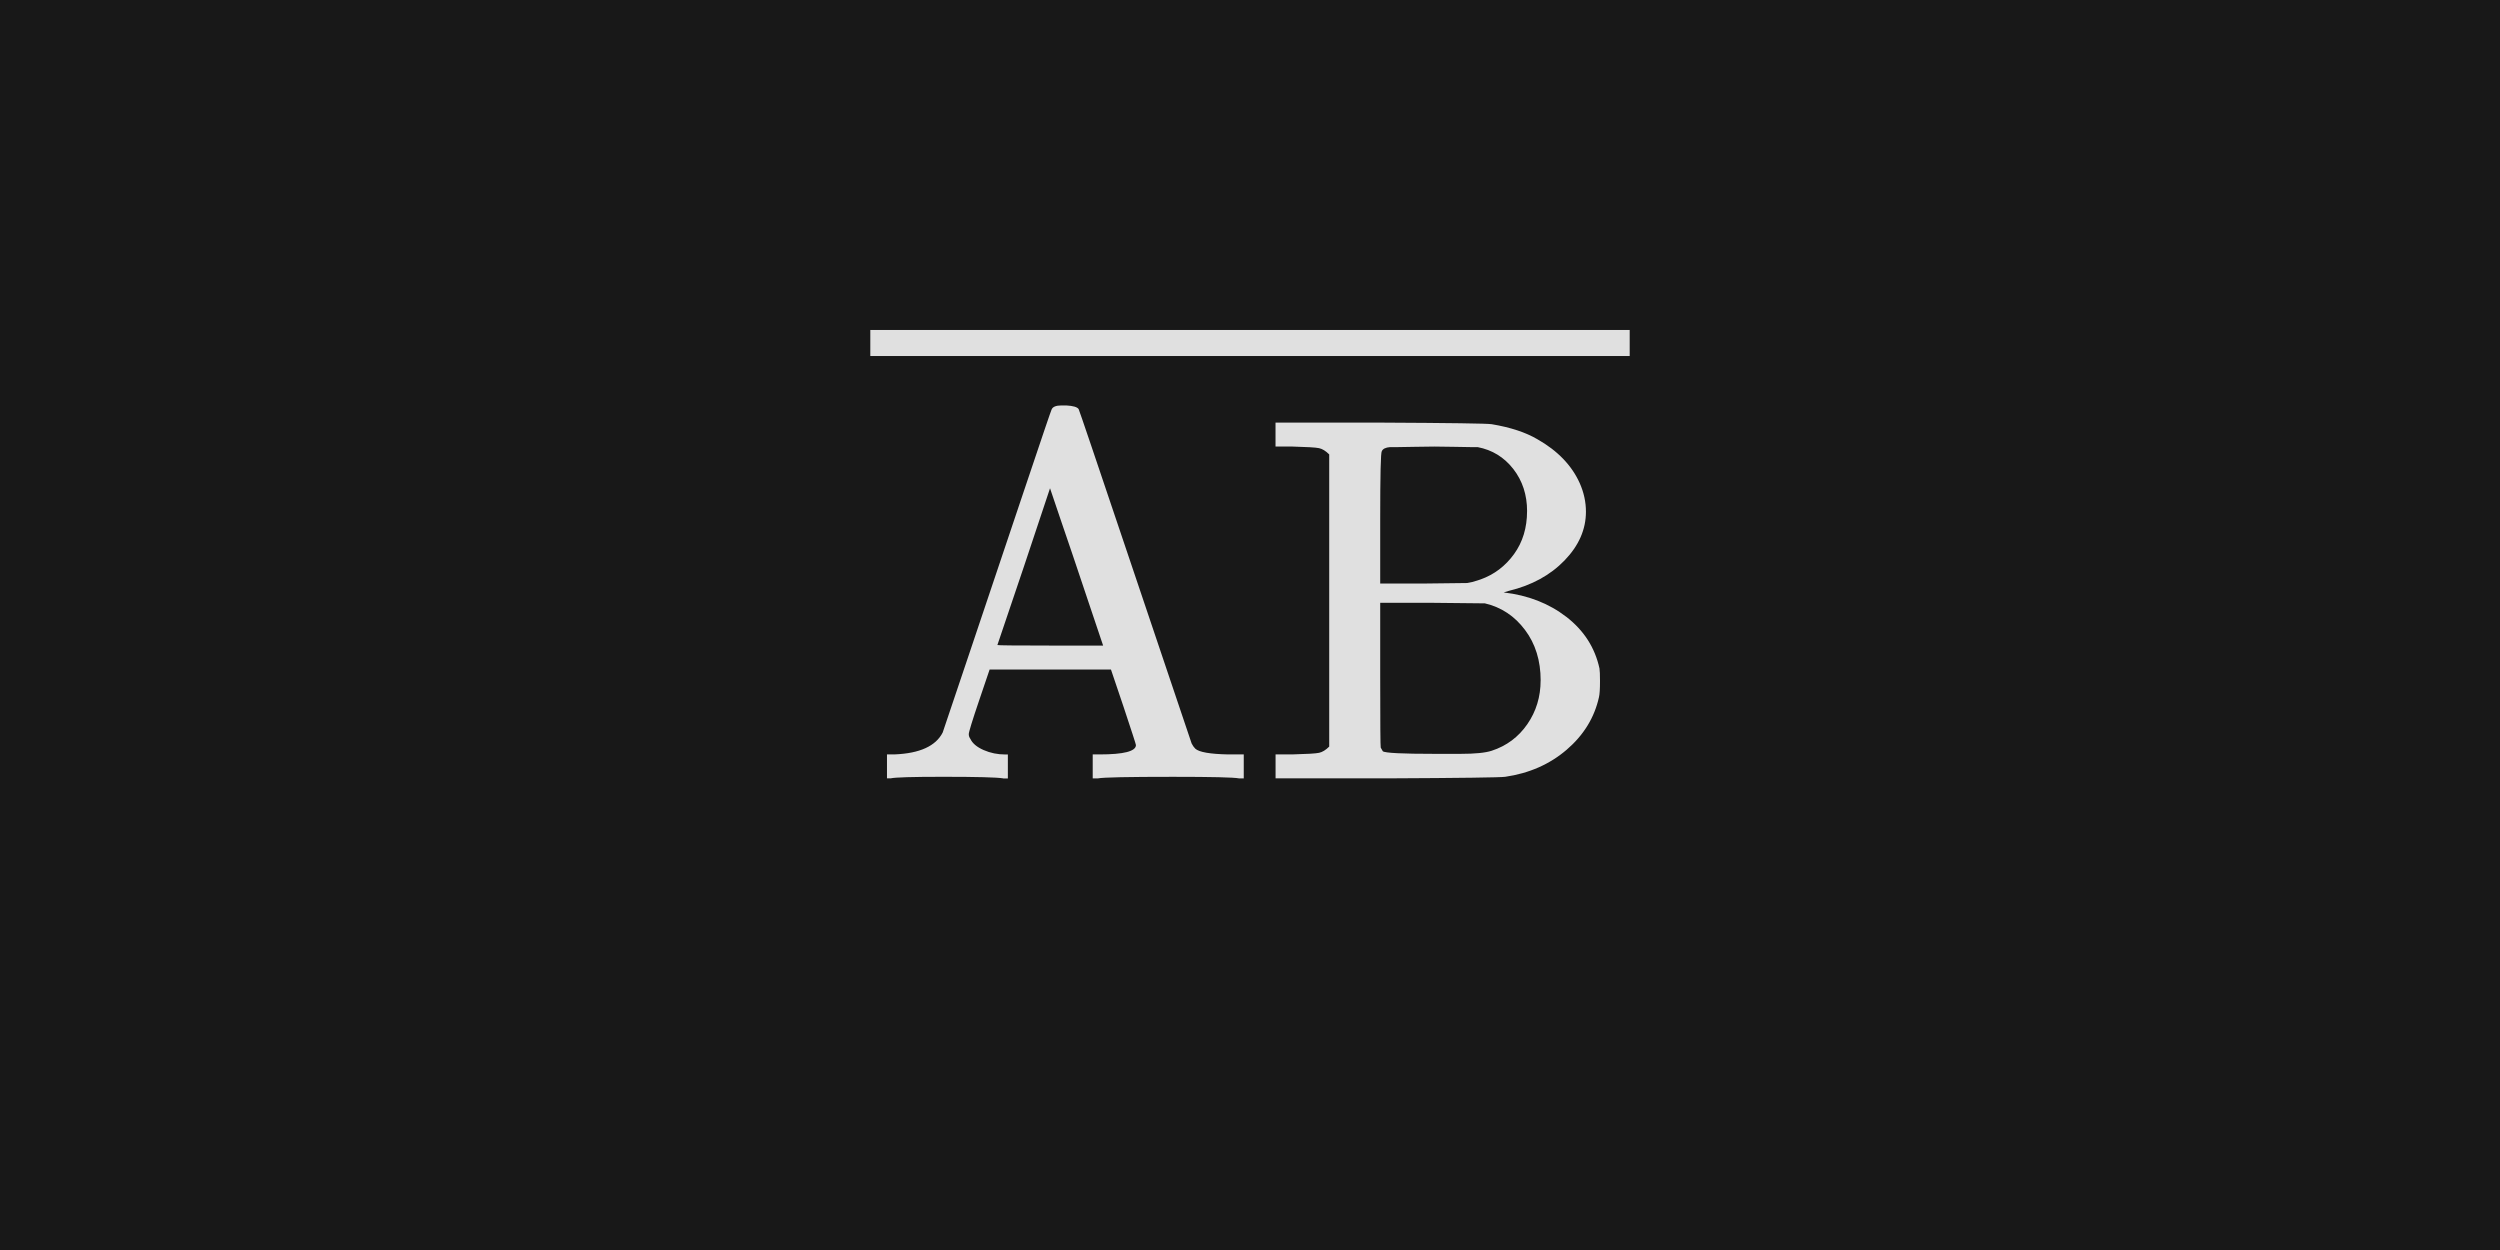<?xml version="1.0" encoding="UTF-8"?><svg xmlns="http://www.w3.org/2000/svg" width="96" height="48" viewBox="0 0 96 48"><defs><style>.cls-1{fill:#e0e0e0;}.cls-2{fill:#181818;}</style></defs><g id="Layer_1"><rect class="cls-2" width="96" height="48"/></g><g id="rulers"><g><path class="cls-1" d="m38.52,29.889c-.24-.04-1.006-.06-2.3-.06-1.187,0-1.86.02-2.021.06h-.139v-.92h.299c.961-.04,1.574-.32,1.84-.84.014-.04.367-1.09,1.061-3.15.693-2.06,1.383-4.113,2.07-6.16.687-2.046,1.037-3.076,1.05-3.09.04-.106.167-.16.38-.16h.18c.268.014.428.061.48.141.014.013.66,1.92,1.939,5.72,1.281,3.8,2.08,6.174,2.4,7.12.04.08.087.146.141.2.146.133.566.206,1.26.22h.6v.92h-.18c-.2-.04-1.047-.06-2.54-.06-1.72,0-2.681.02-2.88.06h-.2v-.92h.26c.933,0,1.4-.12,1.4-.36,0-.026-.16-.52-.479-1.479l-.48-1.42h-4.66l-.4,1.18c-.267.787-.4,1.22-.4,1.3,0,.067.021.127.061.181.08.173.25.316.51.43s.537.17.83.17h.1v.92h-.18Zm3.221-6.94c-.387-1.159-.727-2.166-1.021-3.02l-.399-1.18-1,3-1.021,3.02c0,.014.673.021,2.021.021h2.039l-.619-1.841Z"/><path class="cls-1" d="m51.04,17.448c-.134-.133-.264-.213-.39-.239-.127-.027-.464-.047-1.011-.061h-.659v-.92h4.02c2.68.014,4.106.033,4.28.061.72.12,1.307.313,1.76.58.773.439,1.313,1,1.62,1.68.16.359.24.727.24,1.1,0,.681-.273,1.304-.82,1.87-.547.567-1.26.957-2.141,1.17l-.199.061c.933.106,1.736.42,2.41.939.673.521,1.096,1.181,1.27,1.98.013.08.02.239.02.479,0,.307-.013.514-.039.62-.174.787-.587,1.46-1.24,2.021-.653.56-1.44.906-2.36,1.04-.173.026-1.687.047-4.54.06h-4.279v-.92h.659c.547-.014.884-.033,1.011-.061.126-.026.256-.106.39-.239v-11.221Zm7.6,2.181c0-.627-.177-1.167-.529-1.62-.354-.453-.811-.733-1.37-.84h-.271c-.167,0-.38-.003-.64-.011-.26-.006-.51-.01-.75-.01s-.49.004-.75.01c-.26.008-.477.011-.65.011h-.3c-.174.013-.28.066-.32.16-.04.053-.06.913-.06,2.579v2.5h1.66l1.68-.02.2-.04c.04-.013.106-.033.2-.06l.12-.04c.52-.187.946-.511,1.279-.971s.5-1.01.5-1.649Zm.521,6.5c0-.76-.2-1.407-.601-1.94-.399-.533-.913-.873-1.54-1.02l-2.02-.021h-2v2.74c0,1.854.007,2.793.02,2.82.027.053.054.1.08.14.08.067.747.1,2,.1h.98c.56,0,.96-.04,1.2-.119.573-.187,1.029-.527,1.37-1.021.34-.493.51-1.053.51-1.68Z"/></g><path class="cls-1" d="m33.42,13.671v-1h29.16v1h-29.16Z"/></g></svg>